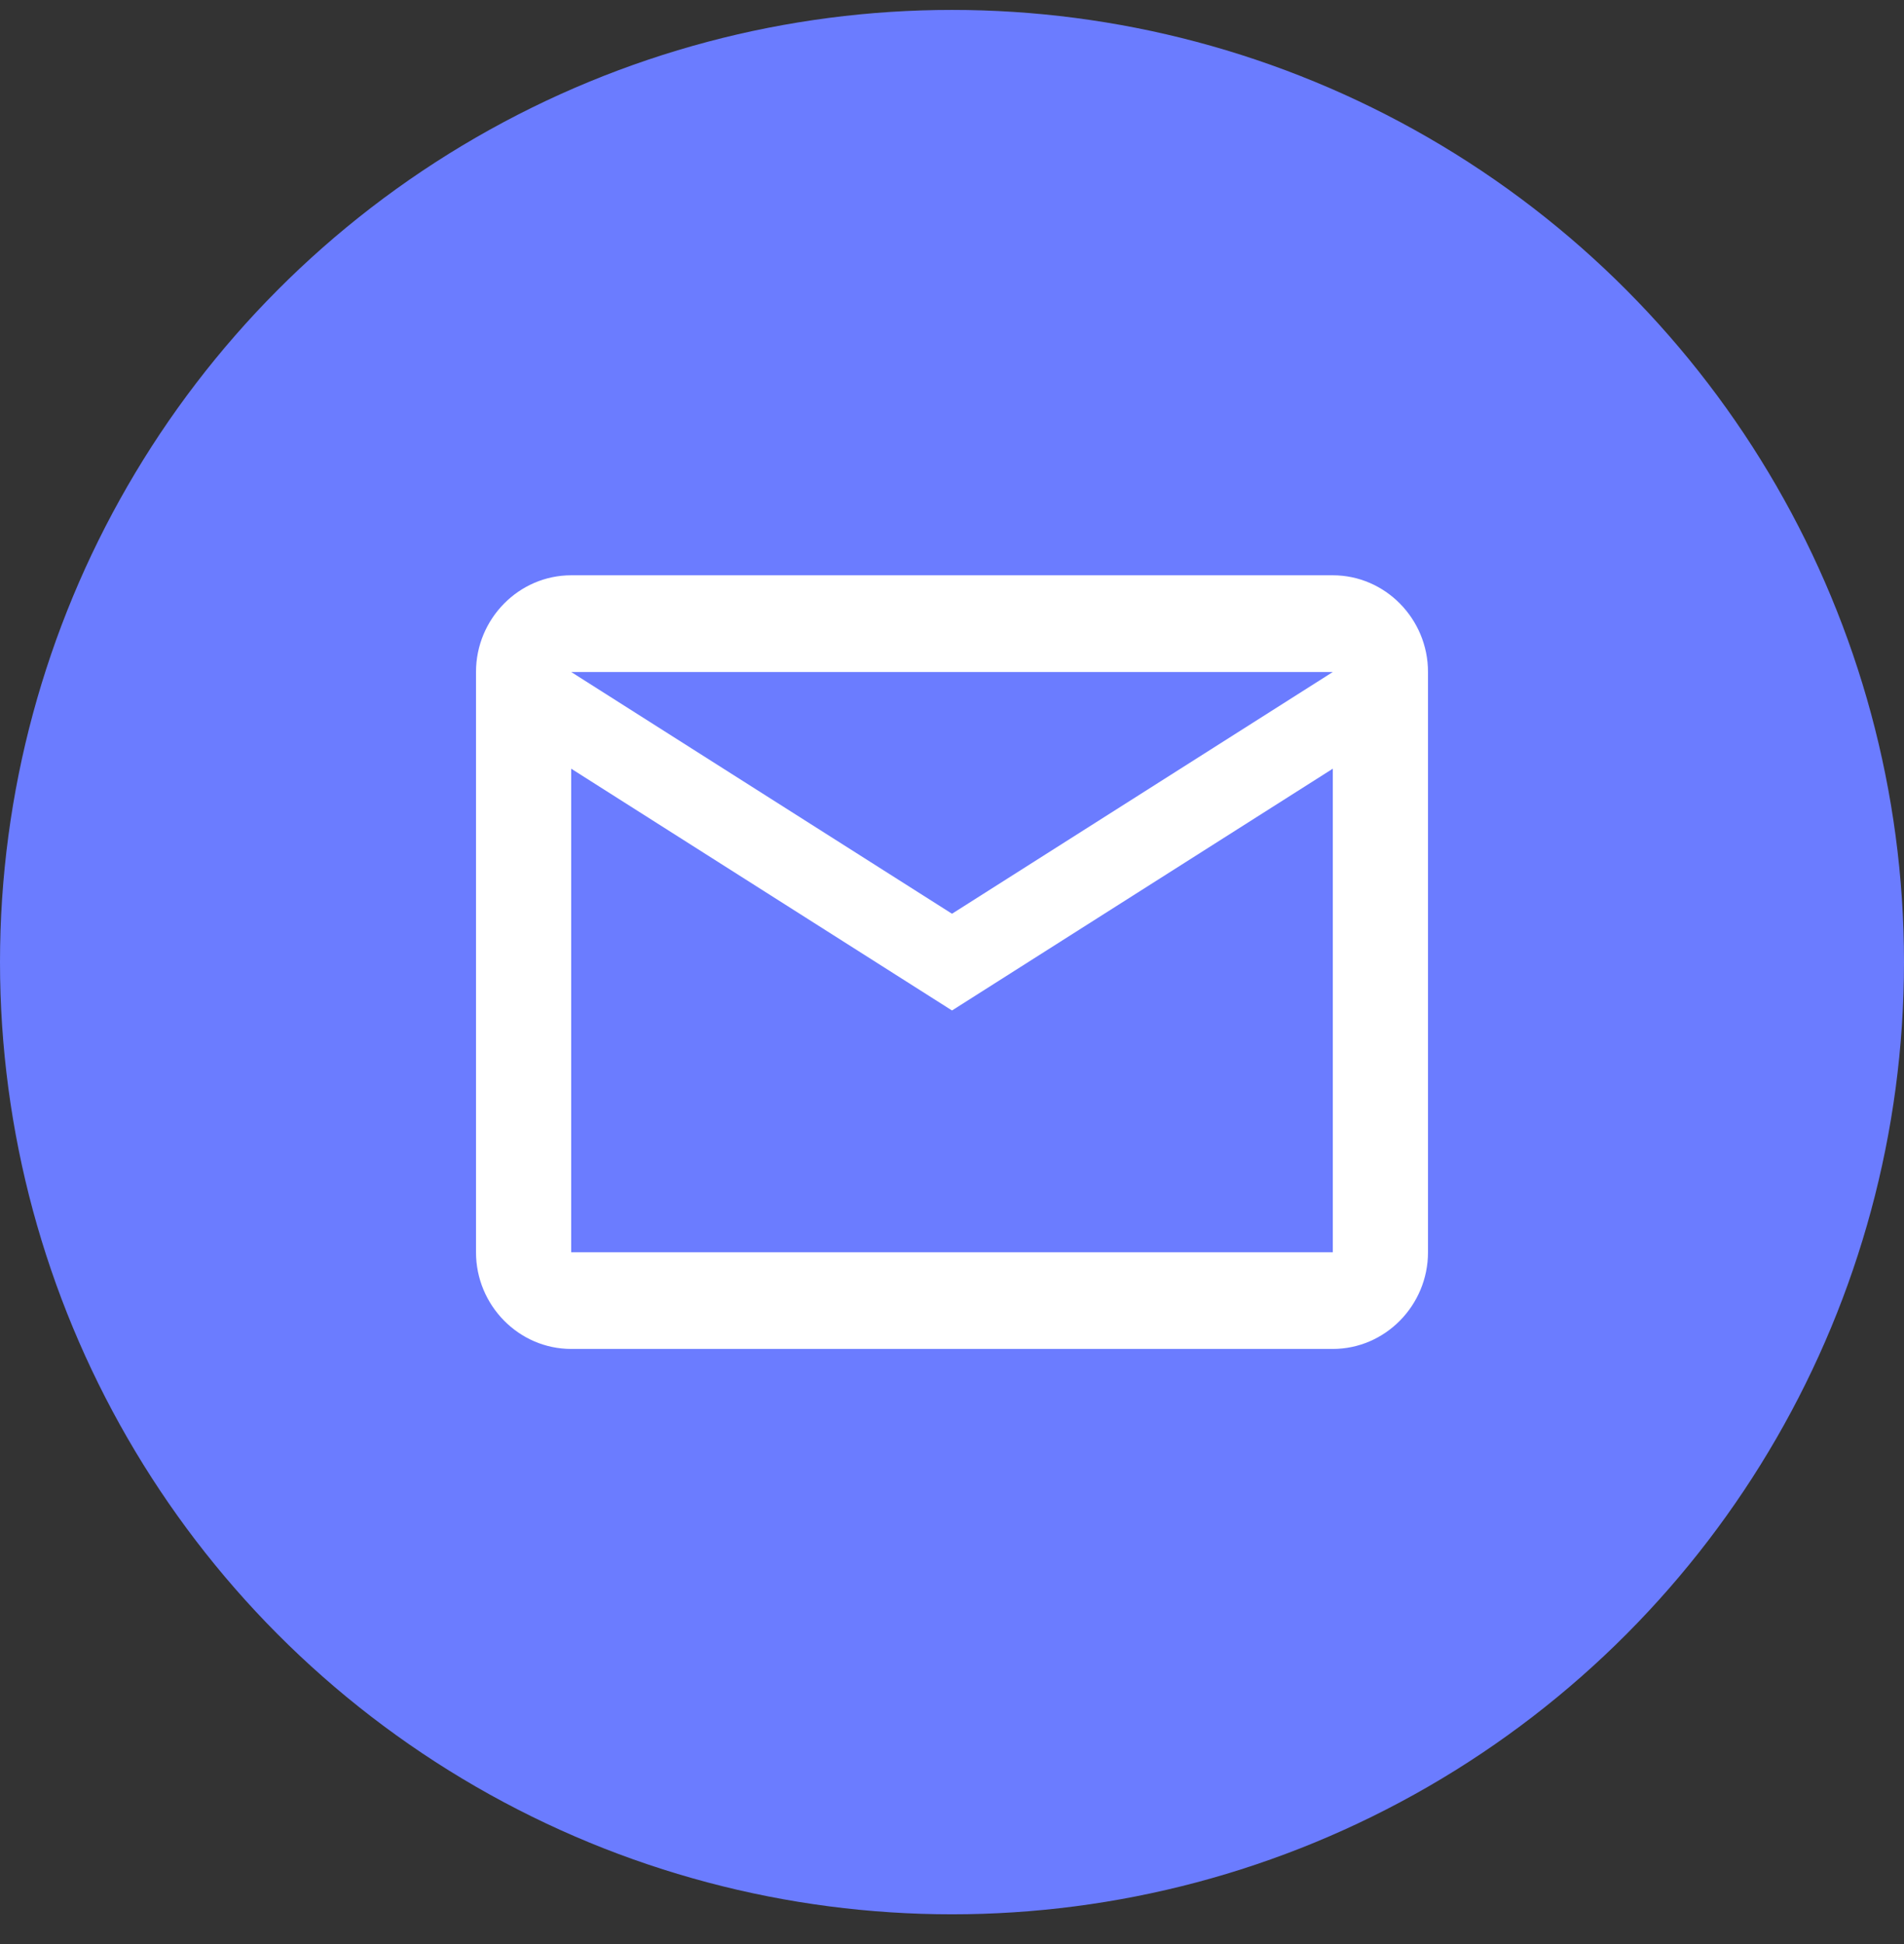 <svg width="48" height="49" viewBox="0 0 48 49" fill="none" xmlns="http://www.w3.org/2000/svg">
  <rect x="0" y="0" width="48" height="49" fill="#333333" stroke="none"/>
  <circle cx="24" cy="24.25" r="24" fill="#6B7CFF"/>
  <path d="M36 16.938C36 15.597 34.92 14.5 33.6 14.5H14.4C13.08 14.5 12 15.597 12 16.938V31.562C12 32.903 13.08 34 14.4 34H33.6C34.92 34 36 32.903 36 31.562V16.938ZM33.6 16.938L24 23.031L14.4 16.938H33.6ZM33.6 31.562H14.4V19.375L24 25.469L33.6 19.375V31.562Z" fill="white"/>
</svg>
